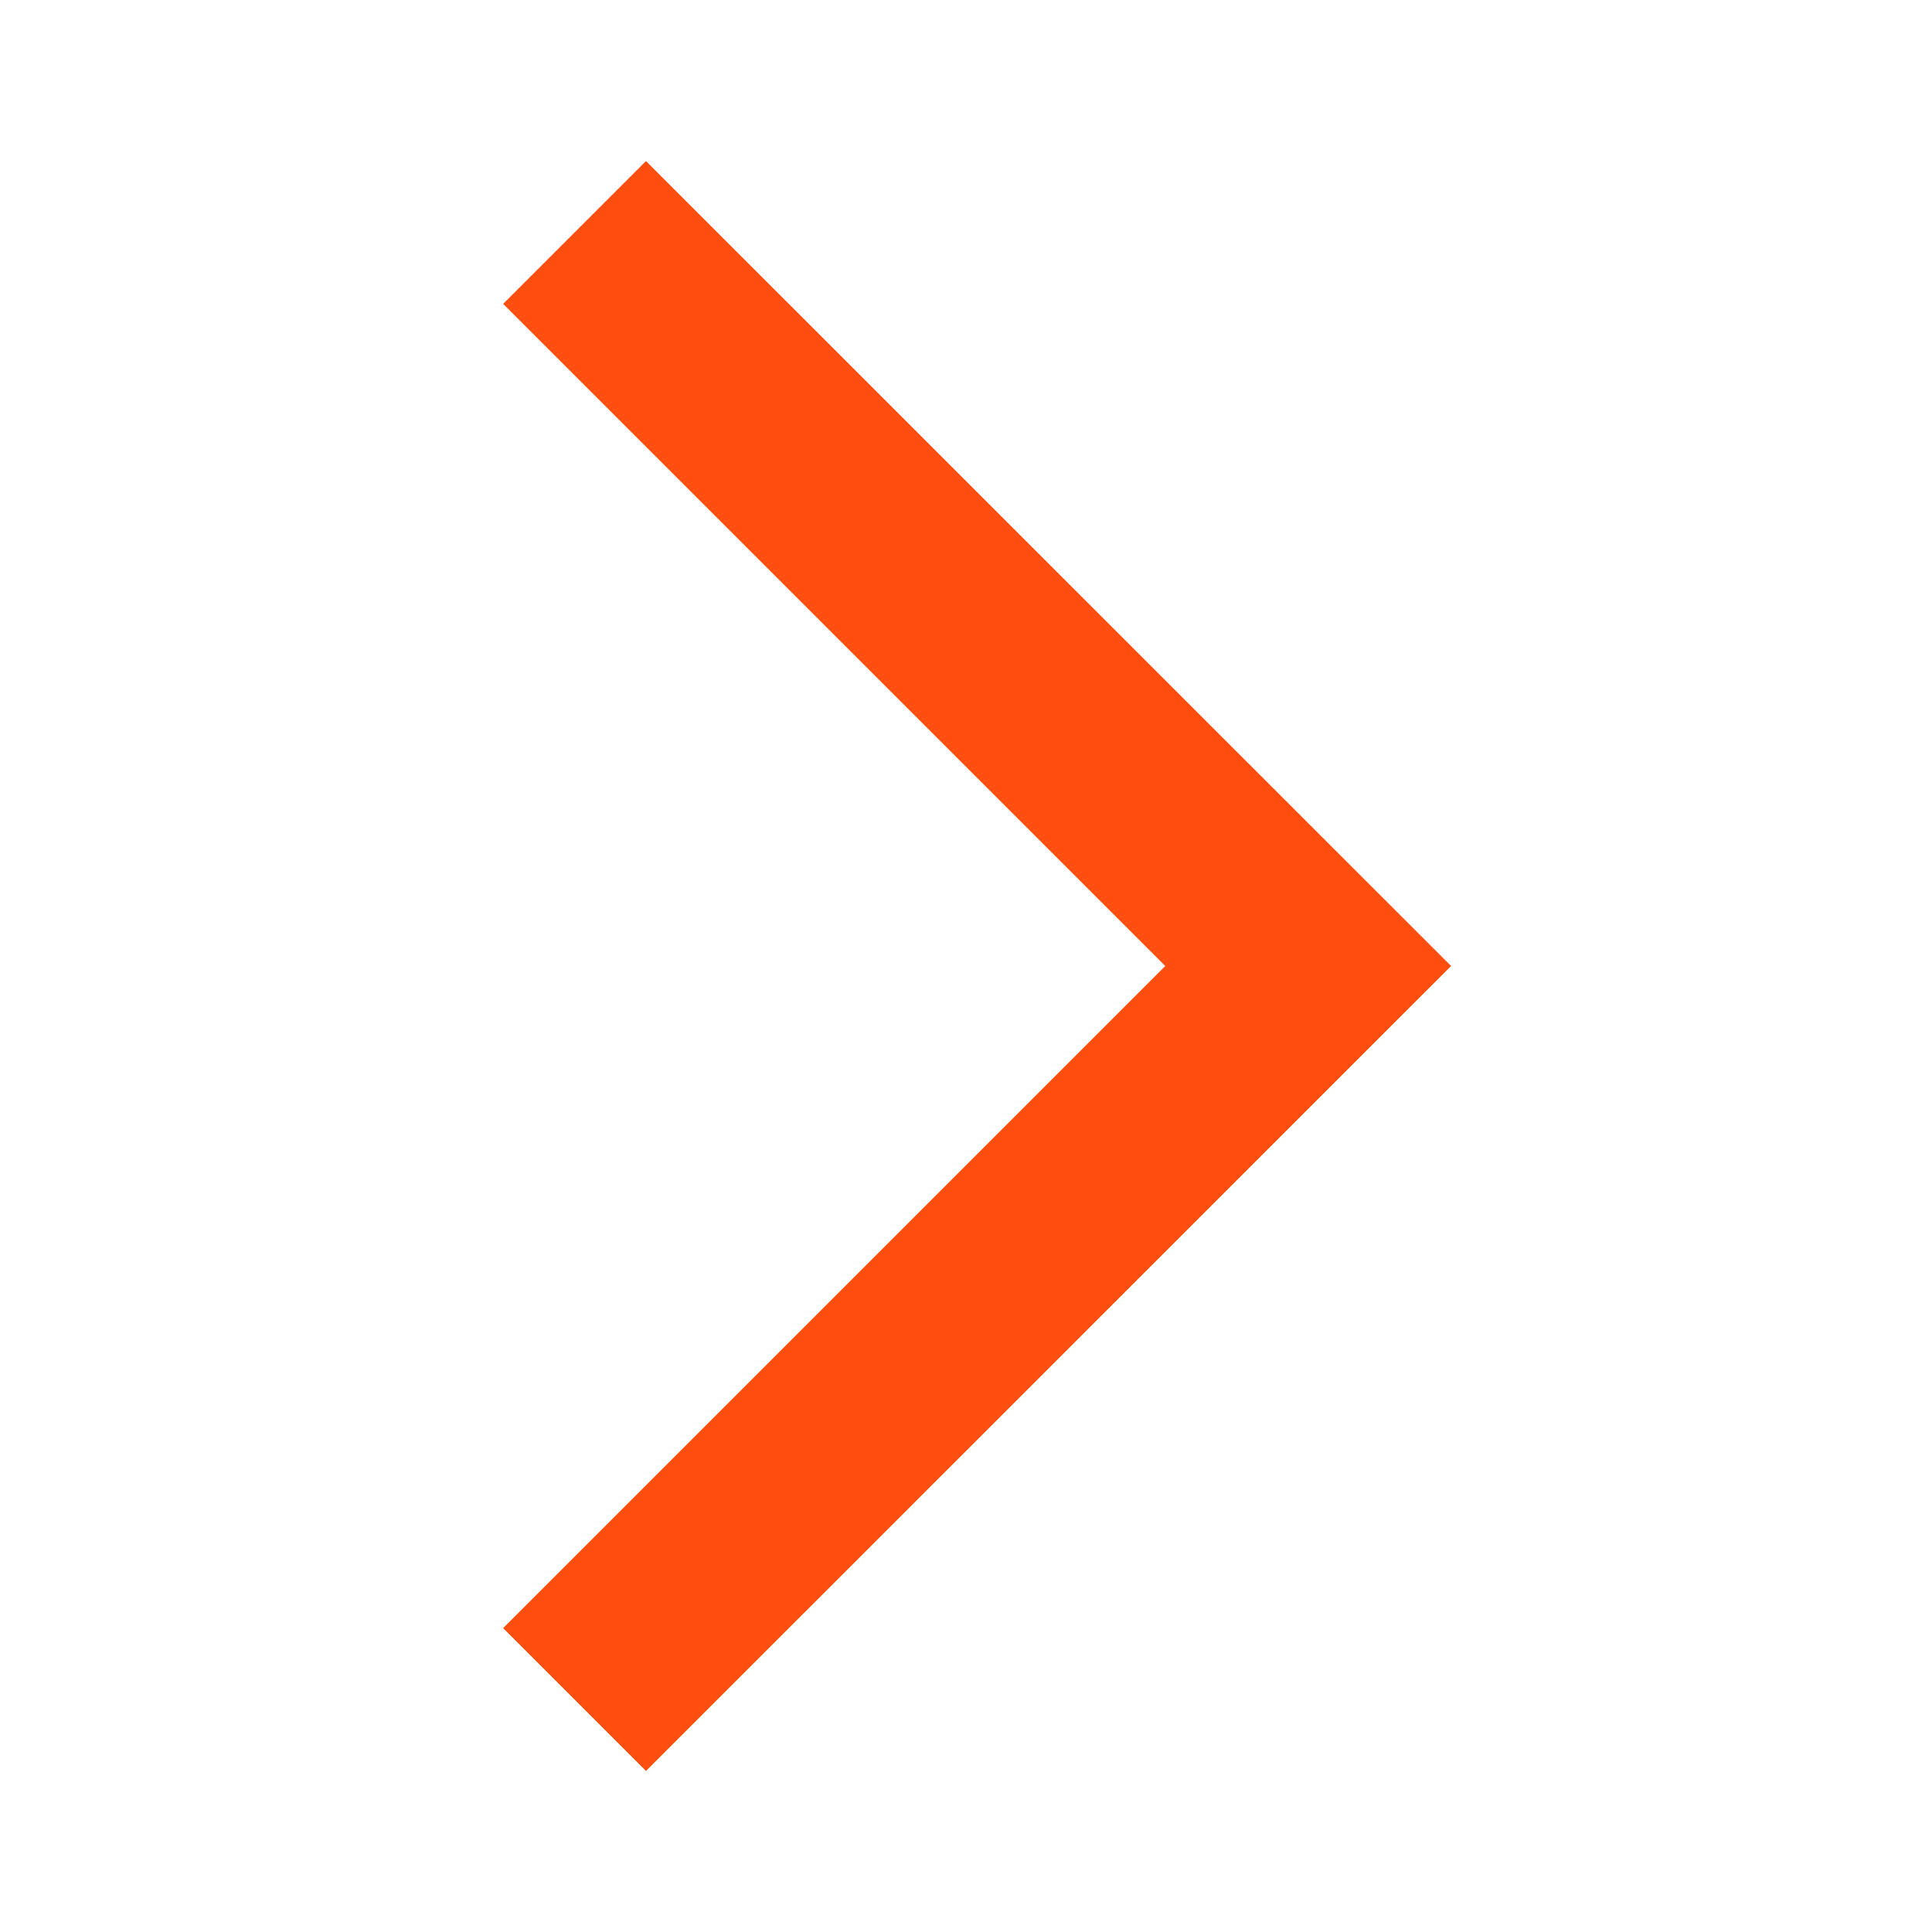 <svg preserveAspectRatio="none" width="100%" height="100%" overflow="visible" style="display: block;" viewBox="0 0 14 14" fill="none" xmlns="http://www.w3.org/2000/svg">
<g id="arrow_forward_ios">
<mask id="mask0_4145_795" style="mask-type:alpha" maskUnits="userSpaceOnUse" x="0" y="0" width="14" height="14">
<rect id="Bounding box" width="14" height="14" fill="#D9D9D9"/>
</mask>
<g mask="url(#mask0_4145_795)">
<path id="arrow_forward_ios_2" d="M4.681 12.833L3.646 11.798L8.444 7L3.646 2.202L4.681 1.167L10.515 7L4.681 12.833Z" fill="#FF4E0F"/>
</g>
</g>
</svg>
